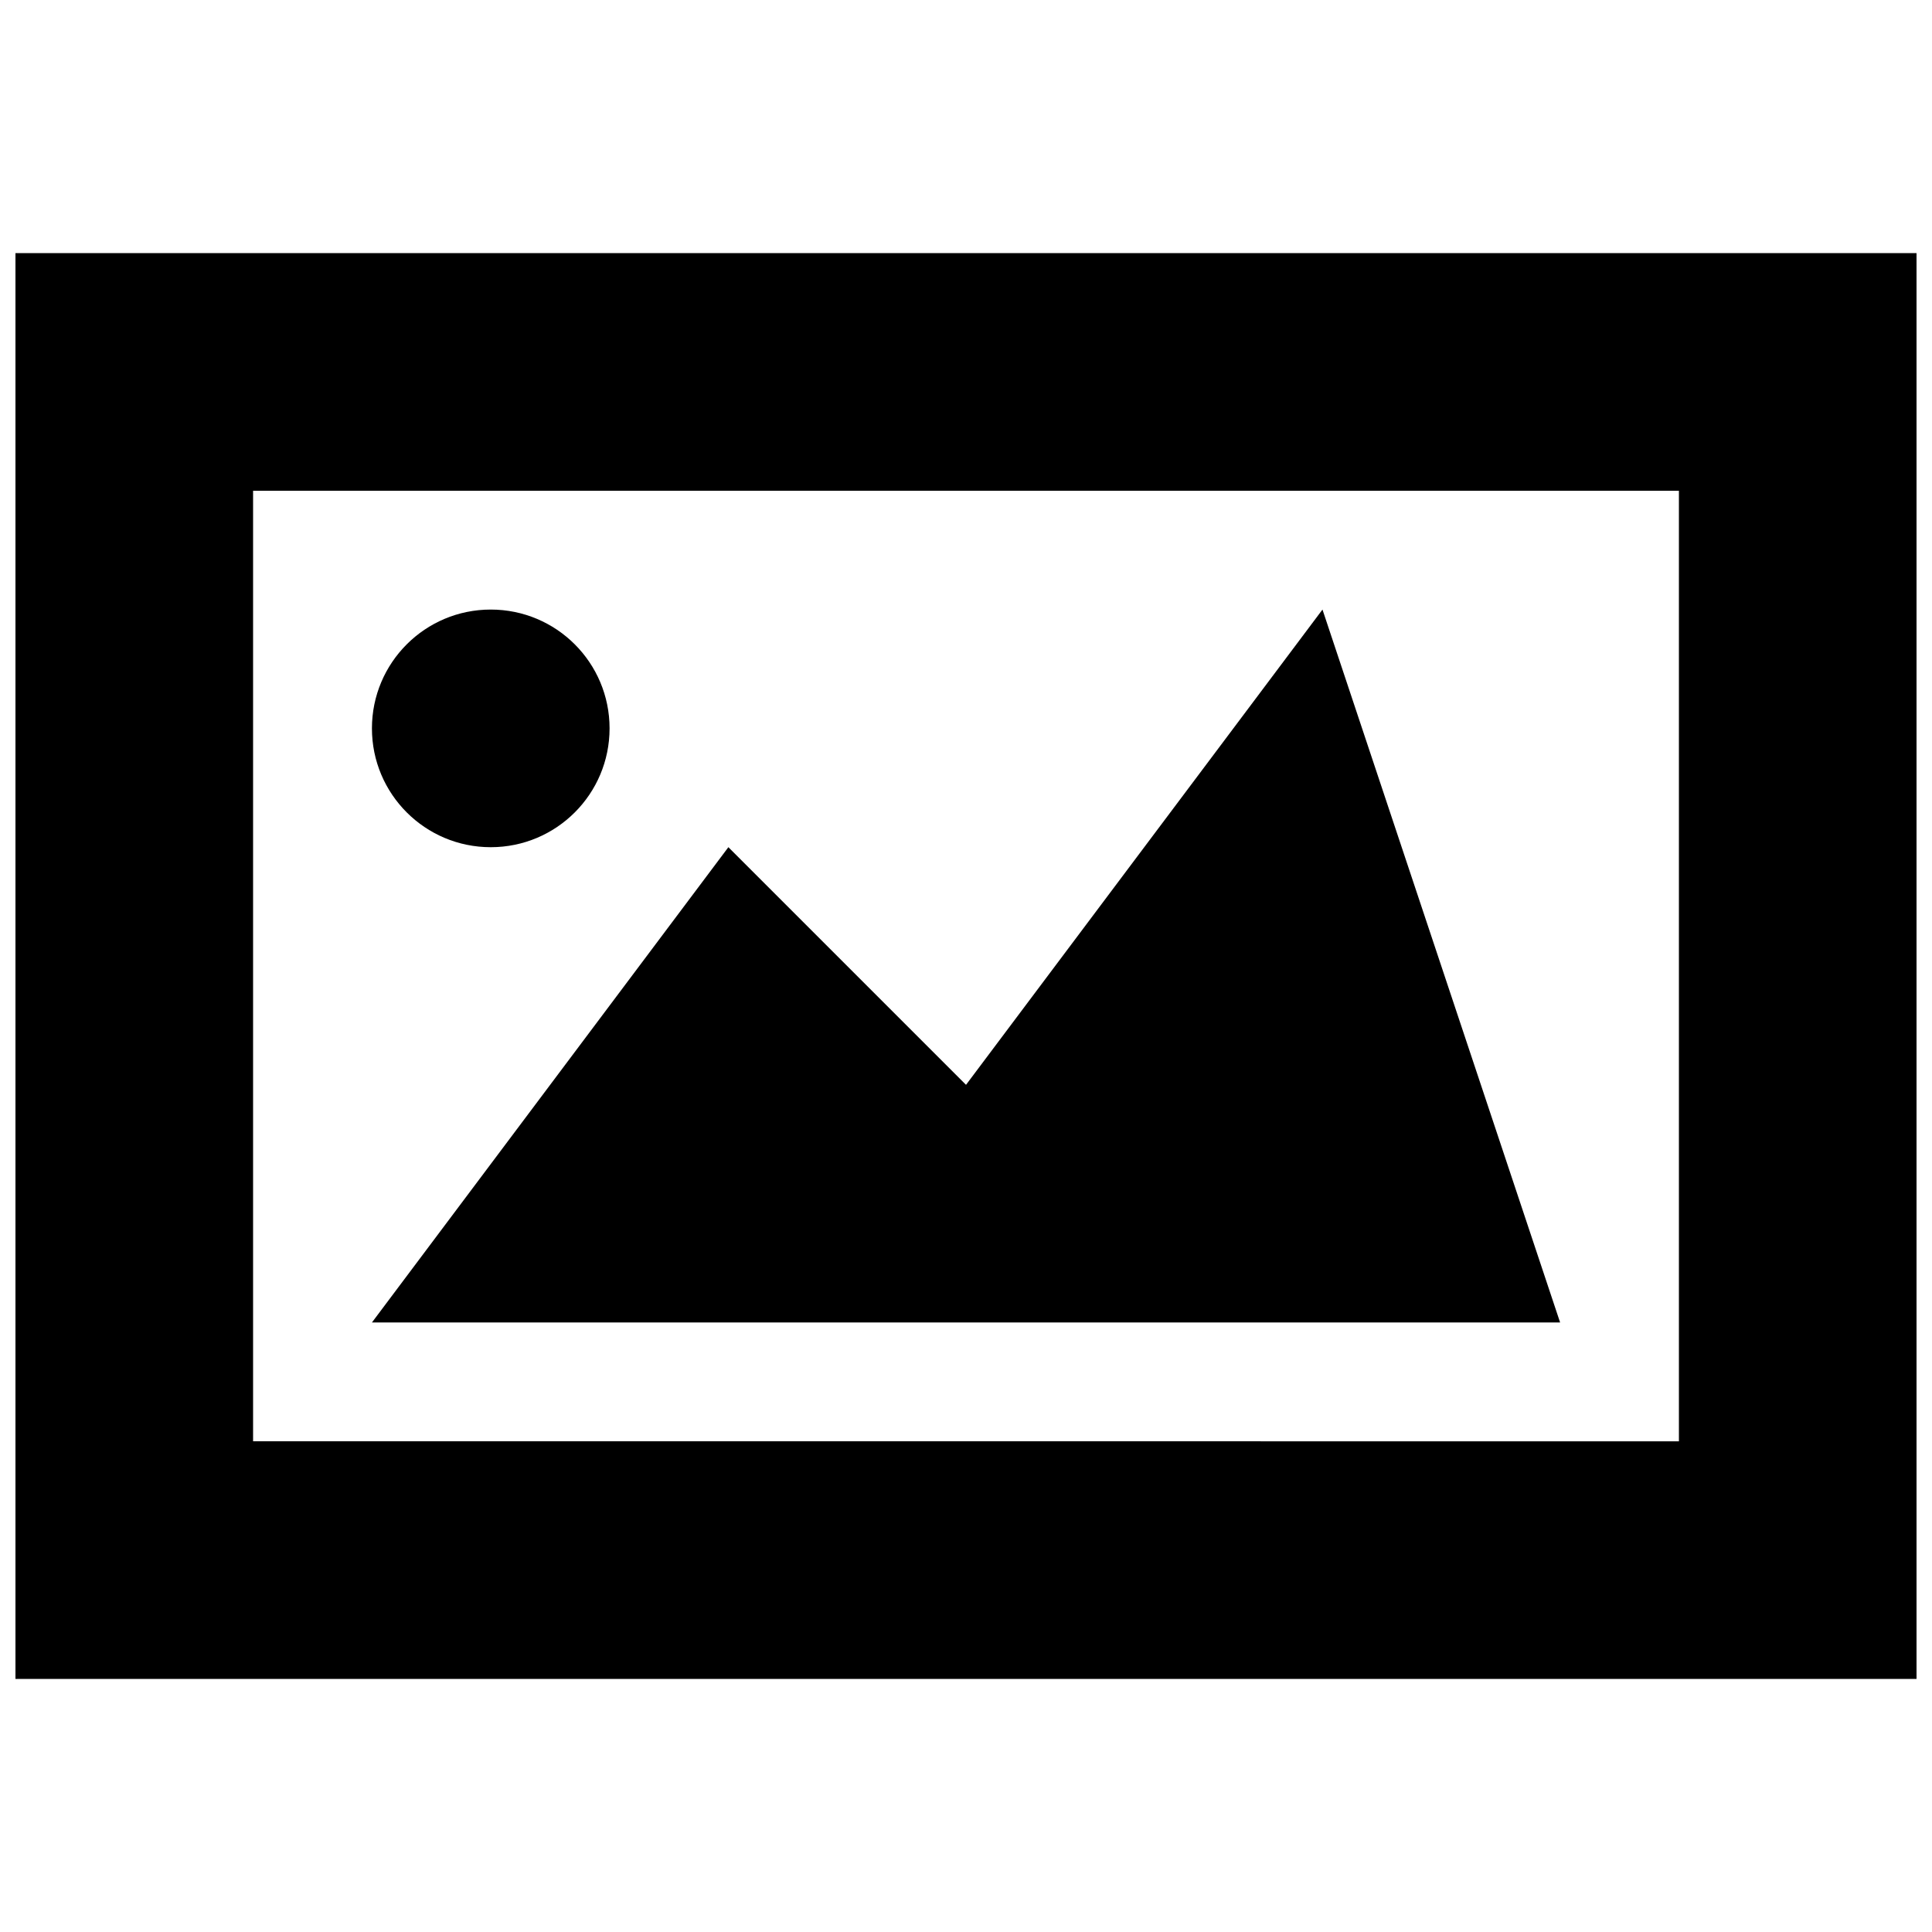 <?xml version="1.0" encoding="UTF-8"?>
<!-- Uploaded to: SVG Repo, www.svgrepo.com, Generator: SVG Repo Mixer Tools -->
<svg width="800px" height="800px" version="1.1" viewBox="144 144 512 512" xmlns="http://www.w3.org/2000/svg">
 <defs>
  <clipPath id="a">
   <path d="m148.09 211h503.81v378h-503.81z"/>
  </clipPath>
 </defs>
 <g clip-path="url(#a)">
  <path d="m588.93 274.05v251.91l-377.86-0.004v-251.9h377.86m62.977-62.977h-503.81v377.86h503.81zm-409.34 283.39h314.88l-62.977-188.93-94.465 125.95-62.977-62.977zm31.488-188.93c-17.406 0-31.488 14.098-31.488 31.488 0 17.391 14.086 31.488 31.488 31.488s31.488-14.098 31.488-31.488c0-17.391-14.082-31.488-31.488-31.488z"/>
 </g>
</svg>